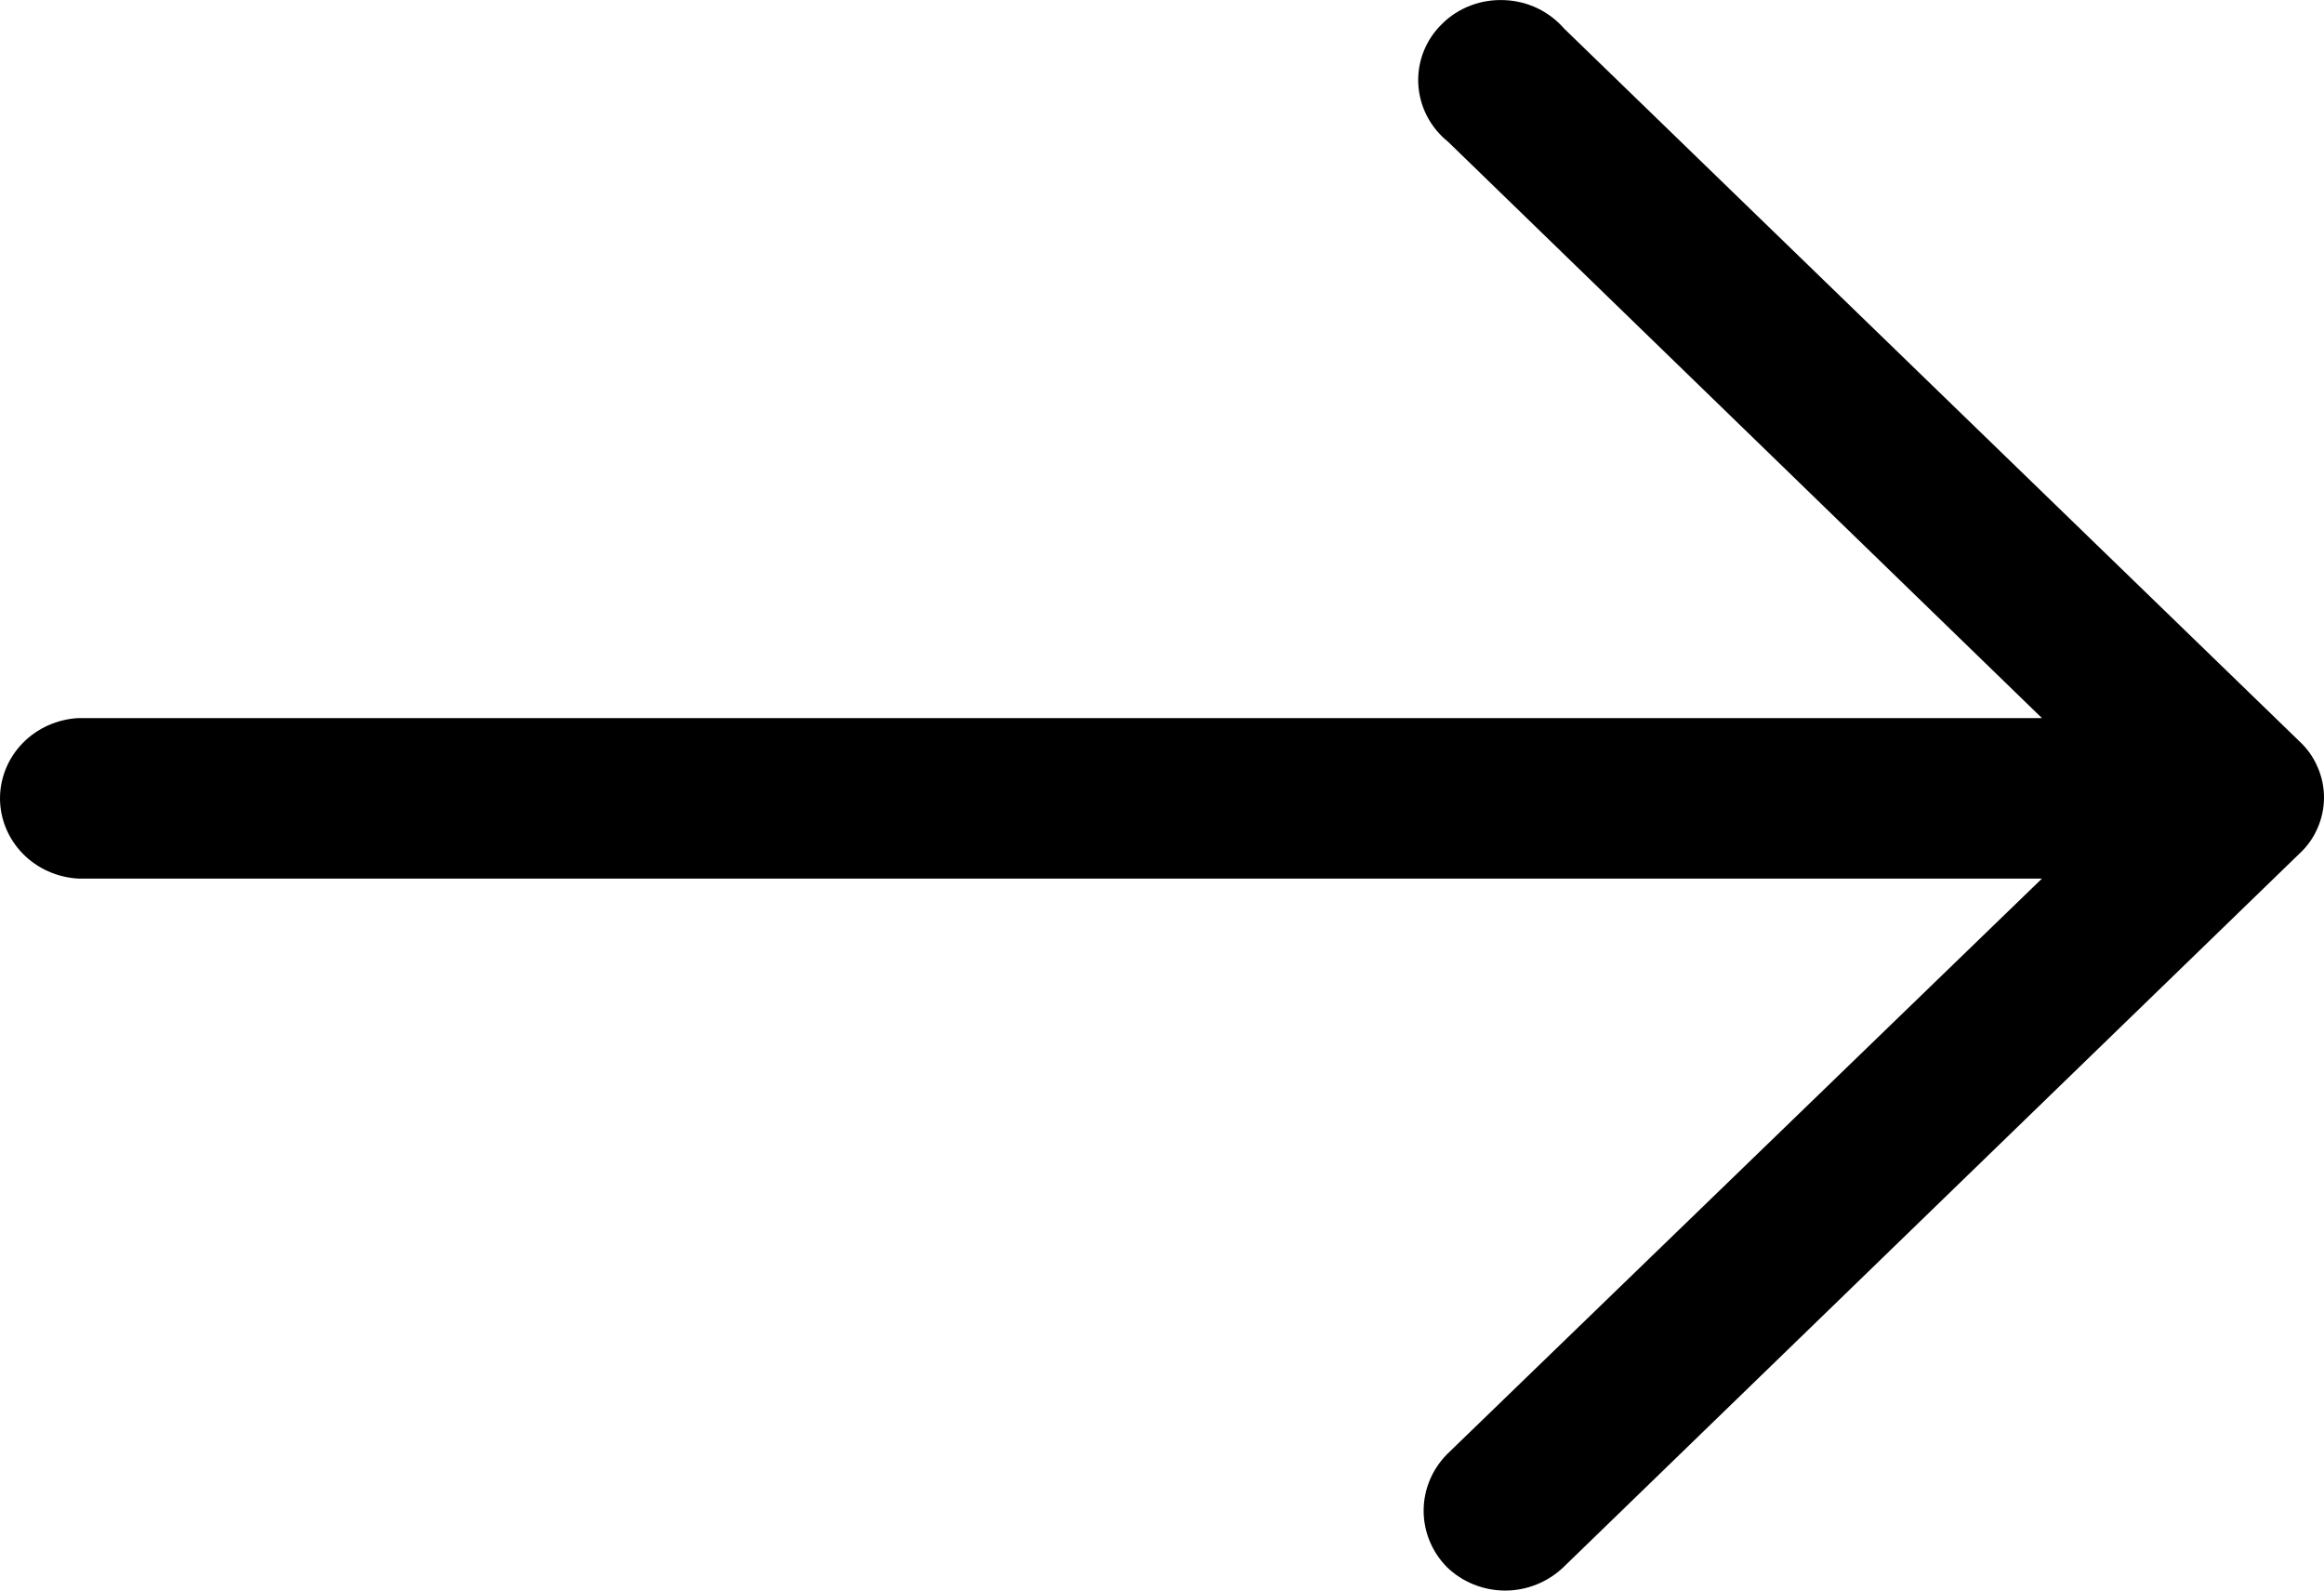 <svg width="19" height="13" viewBox="0 0 19 13" fill="none" xmlns="http://www.w3.org/2000/svg">
<path d="M12.789 0.235C12.729 0.166 12.655 0.109 12.571 0.068C12.487 0.028 12.395 0.005 12.301 0.001C12.207 -0.003 12.113 0.011 12.026 0.044C11.938 0.077 11.859 0.127 11.793 0.192C11.726 0.256 11.674 0.333 11.64 0.418C11.606 0.503 11.591 0.594 11.595 0.684C11.6 0.775 11.623 0.864 11.665 0.946C11.707 1.027 11.765 1.1 11.838 1.158L16.694 5.869H0.642C0.469 5.878 0.305 5.951 0.186 6.073C0.067 6.195 0 6.357 0 6.525C0 6.693 0.067 6.855 0.186 6.977C0.305 7.099 0.469 7.172 0.642 7.181H16.694L11.83 11.886C11.707 12.011 11.639 12.176 11.639 12.347C11.639 12.519 11.707 12.684 11.83 12.809C11.892 12.869 11.966 12.917 12.048 12.95C12.13 12.983 12.217 13 12.306 13C12.394 13 12.482 12.983 12.563 12.95C12.645 12.917 12.719 12.869 12.782 12.809L18.797 6.979C18.862 6.92 18.913 6.848 18.947 6.769C18.982 6.69 19 6.604 19 6.518C19 6.432 18.982 6.347 18.947 6.268C18.913 6.188 18.862 6.117 18.797 6.057L12.789 0.235Z" fill="black"/>
</svg>
